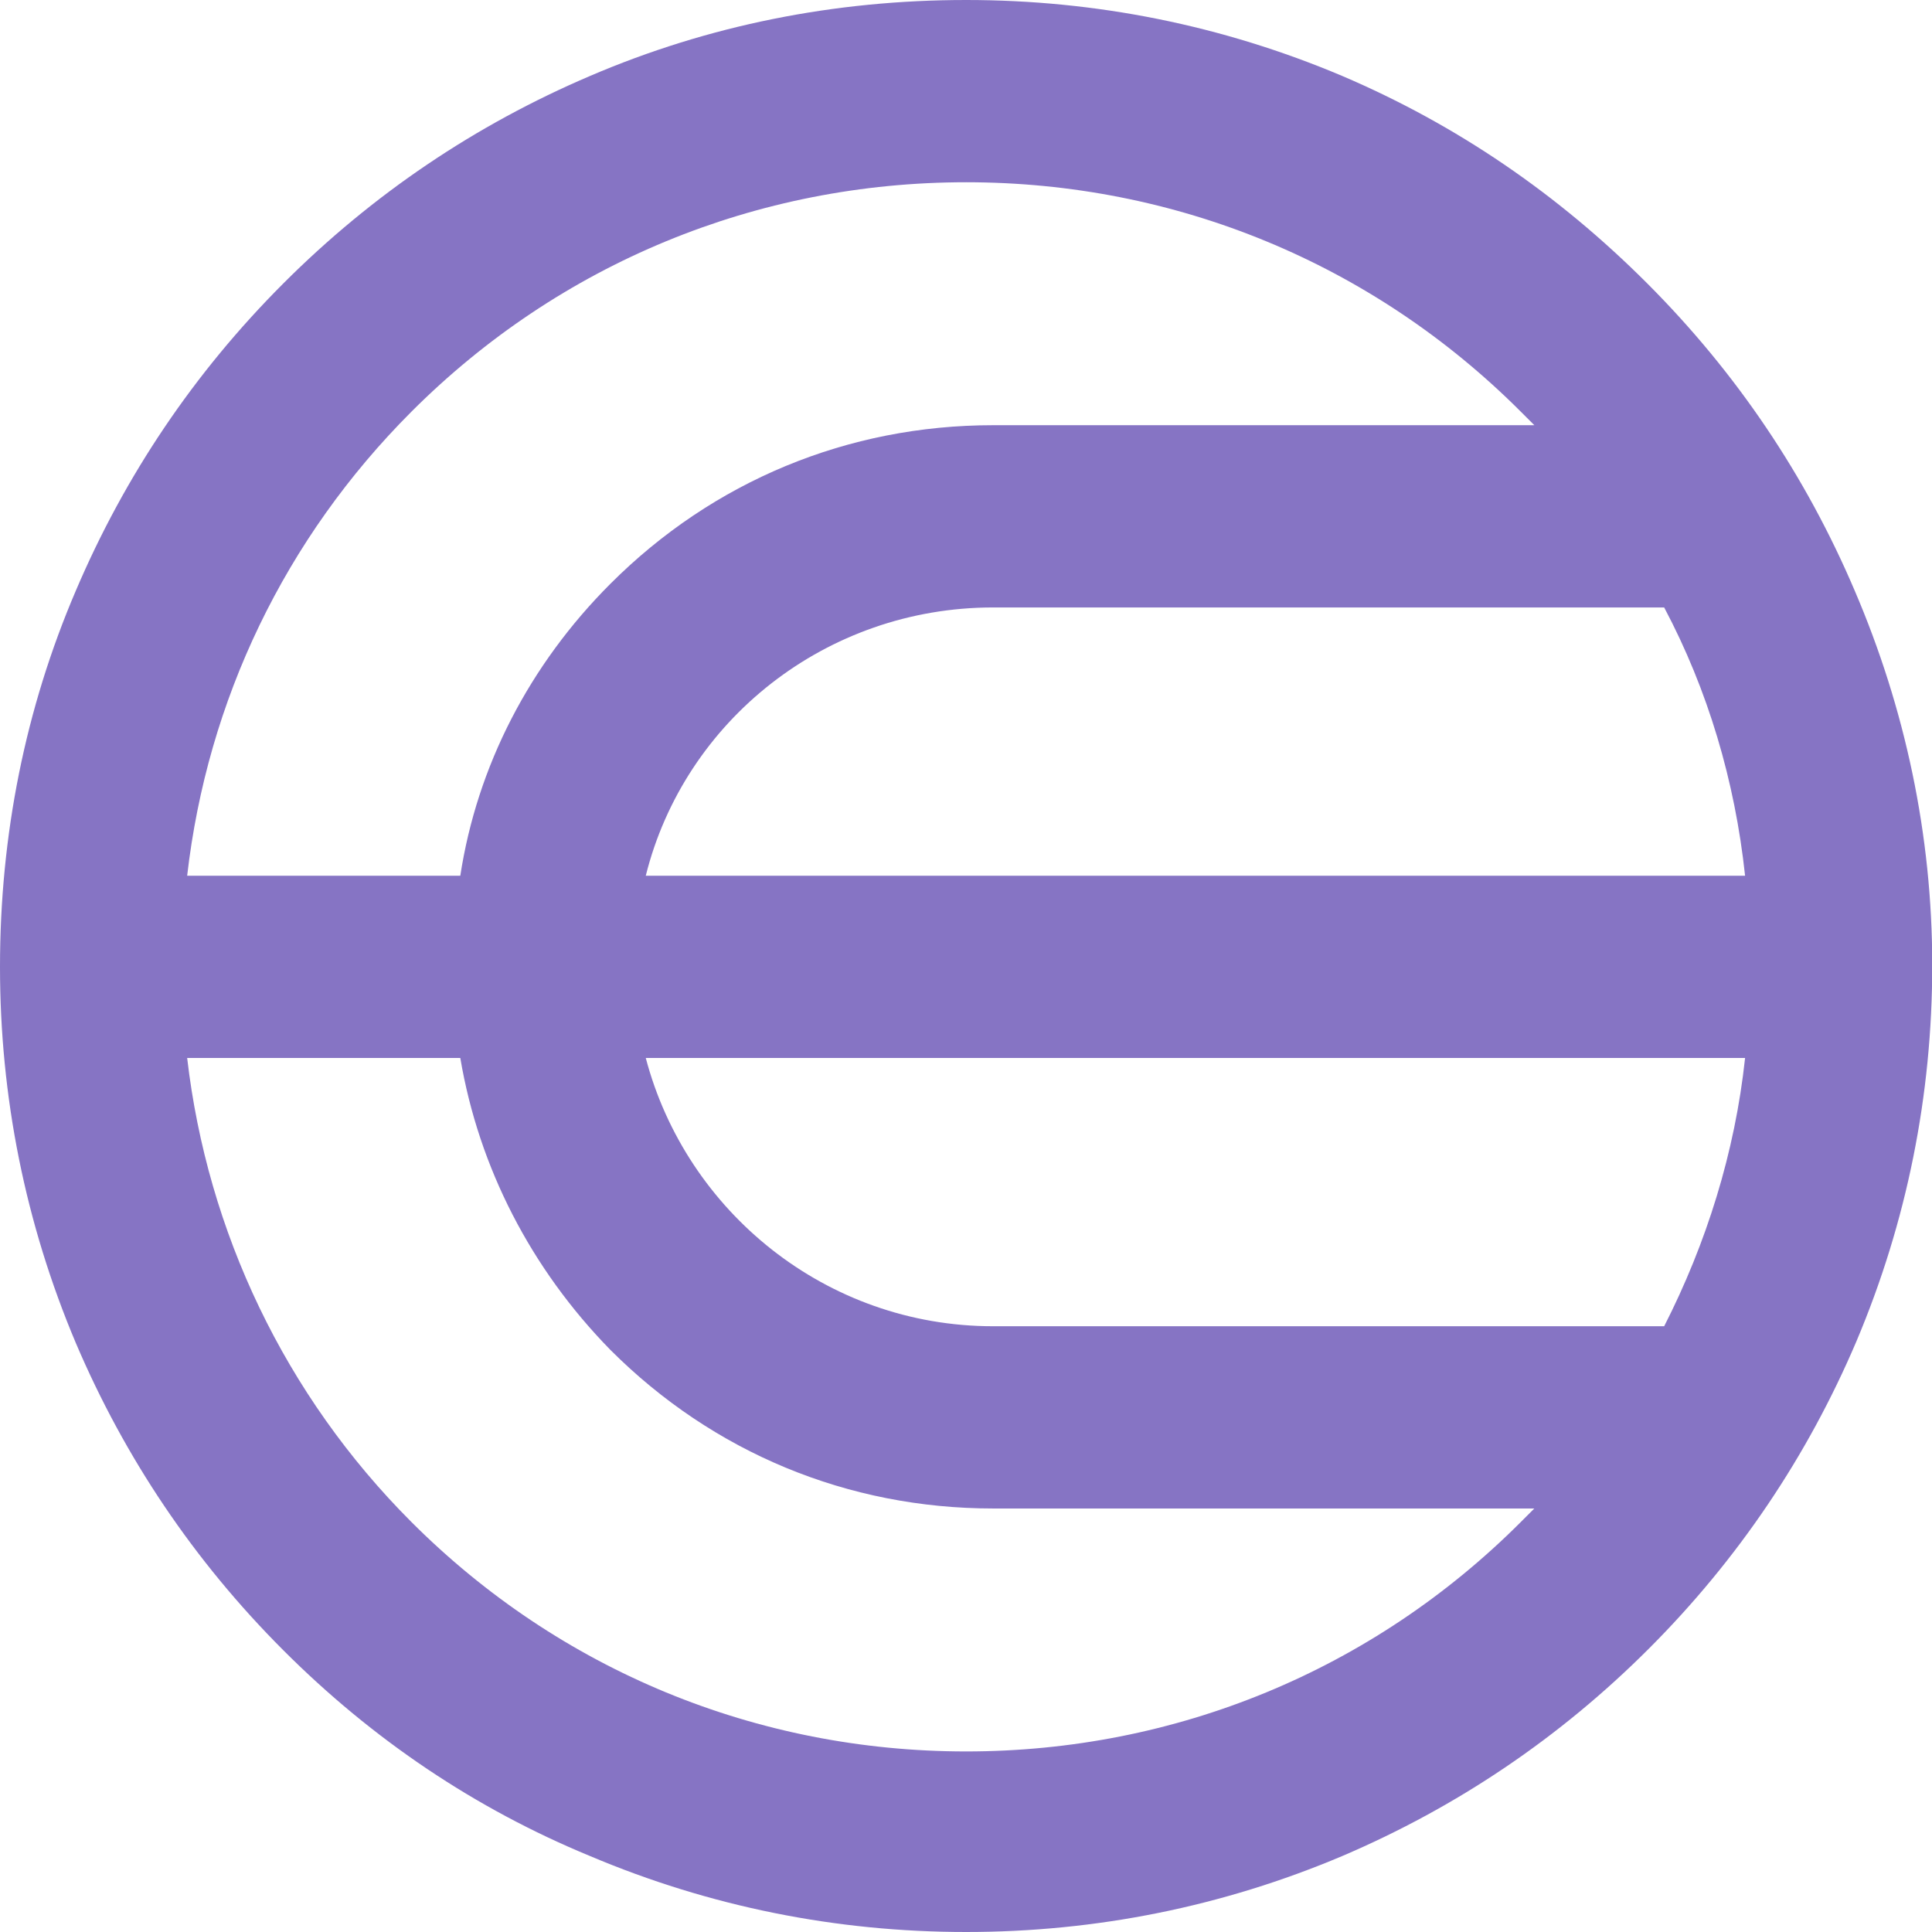 <svg width="48" height="48" viewBox="0 0 48 48" fill="none" xmlns="http://www.w3.org/2000/svg">
<path d="M46.079 14.673C44.864 11.822 43.147 9.265 40.927 7.043C38.707 4.821 36.193 3.102 33.345 1.886C30.37 0.629 27.229 0 24.003 0C20.736 0 17.594 0.629 14.662 1.886C11.813 3.102 9.258 4.821 7.038 7.043C4.817 9.265 3.1 11.822 1.885 14.673C0.628 17.607 0 20.751 0 24.021C0 27.249 0.628 30.393 1.885 33.369C3.1 36.22 4.817 38.777 7.038 40.999C9.258 43.221 11.813 44.94 14.662 46.114C17.636 47.371 20.777 48 24.003 48C27.229 48 30.37 47.371 33.345 46.114C36.193 44.898 38.748 43.179 40.969 40.957C43.189 38.735 44.907 36.178 46.121 33.328C47.378 30.351 48.006 27.207 48.006 23.979C48.006 20.751 47.336 17.607 46.079 14.673ZM16.044 21.757C17.007 17.9 20.526 15.092 24.673 15.092H41.346C42.435 17.146 43.105 19.41 43.356 21.757H16.044ZM43.356 26.285C43.105 28.632 42.393 30.896 41.346 32.95H24.673C20.526 32.95 17.049 30.1 16.044 26.285H43.356ZM10.221 10.229C13.908 6.54 18.809 4.528 24.003 4.528C29.198 4.528 34.099 6.54 37.785 10.229C37.911 10.355 37.995 10.438 38.12 10.564H24.673C21.071 10.564 17.72 11.948 15.164 14.505C13.153 16.517 11.855 19.032 11.436 21.757H4.65C5.152 17.397 7.079 13.373 10.221 10.229ZM24.003 43.514C18.809 43.514 13.908 41.502 10.221 37.813C7.079 34.669 5.152 30.602 4.65 26.285H11.436C11.897 29.009 13.195 31.525 15.164 33.537C17.72 36.094 21.071 37.478 24.673 37.478H38.12C37.995 37.604 37.911 37.687 37.785 37.813C34.099 41.502 29.198 43.514 24.003 43.514Z" fill="#8674C4"/>
</svg>
